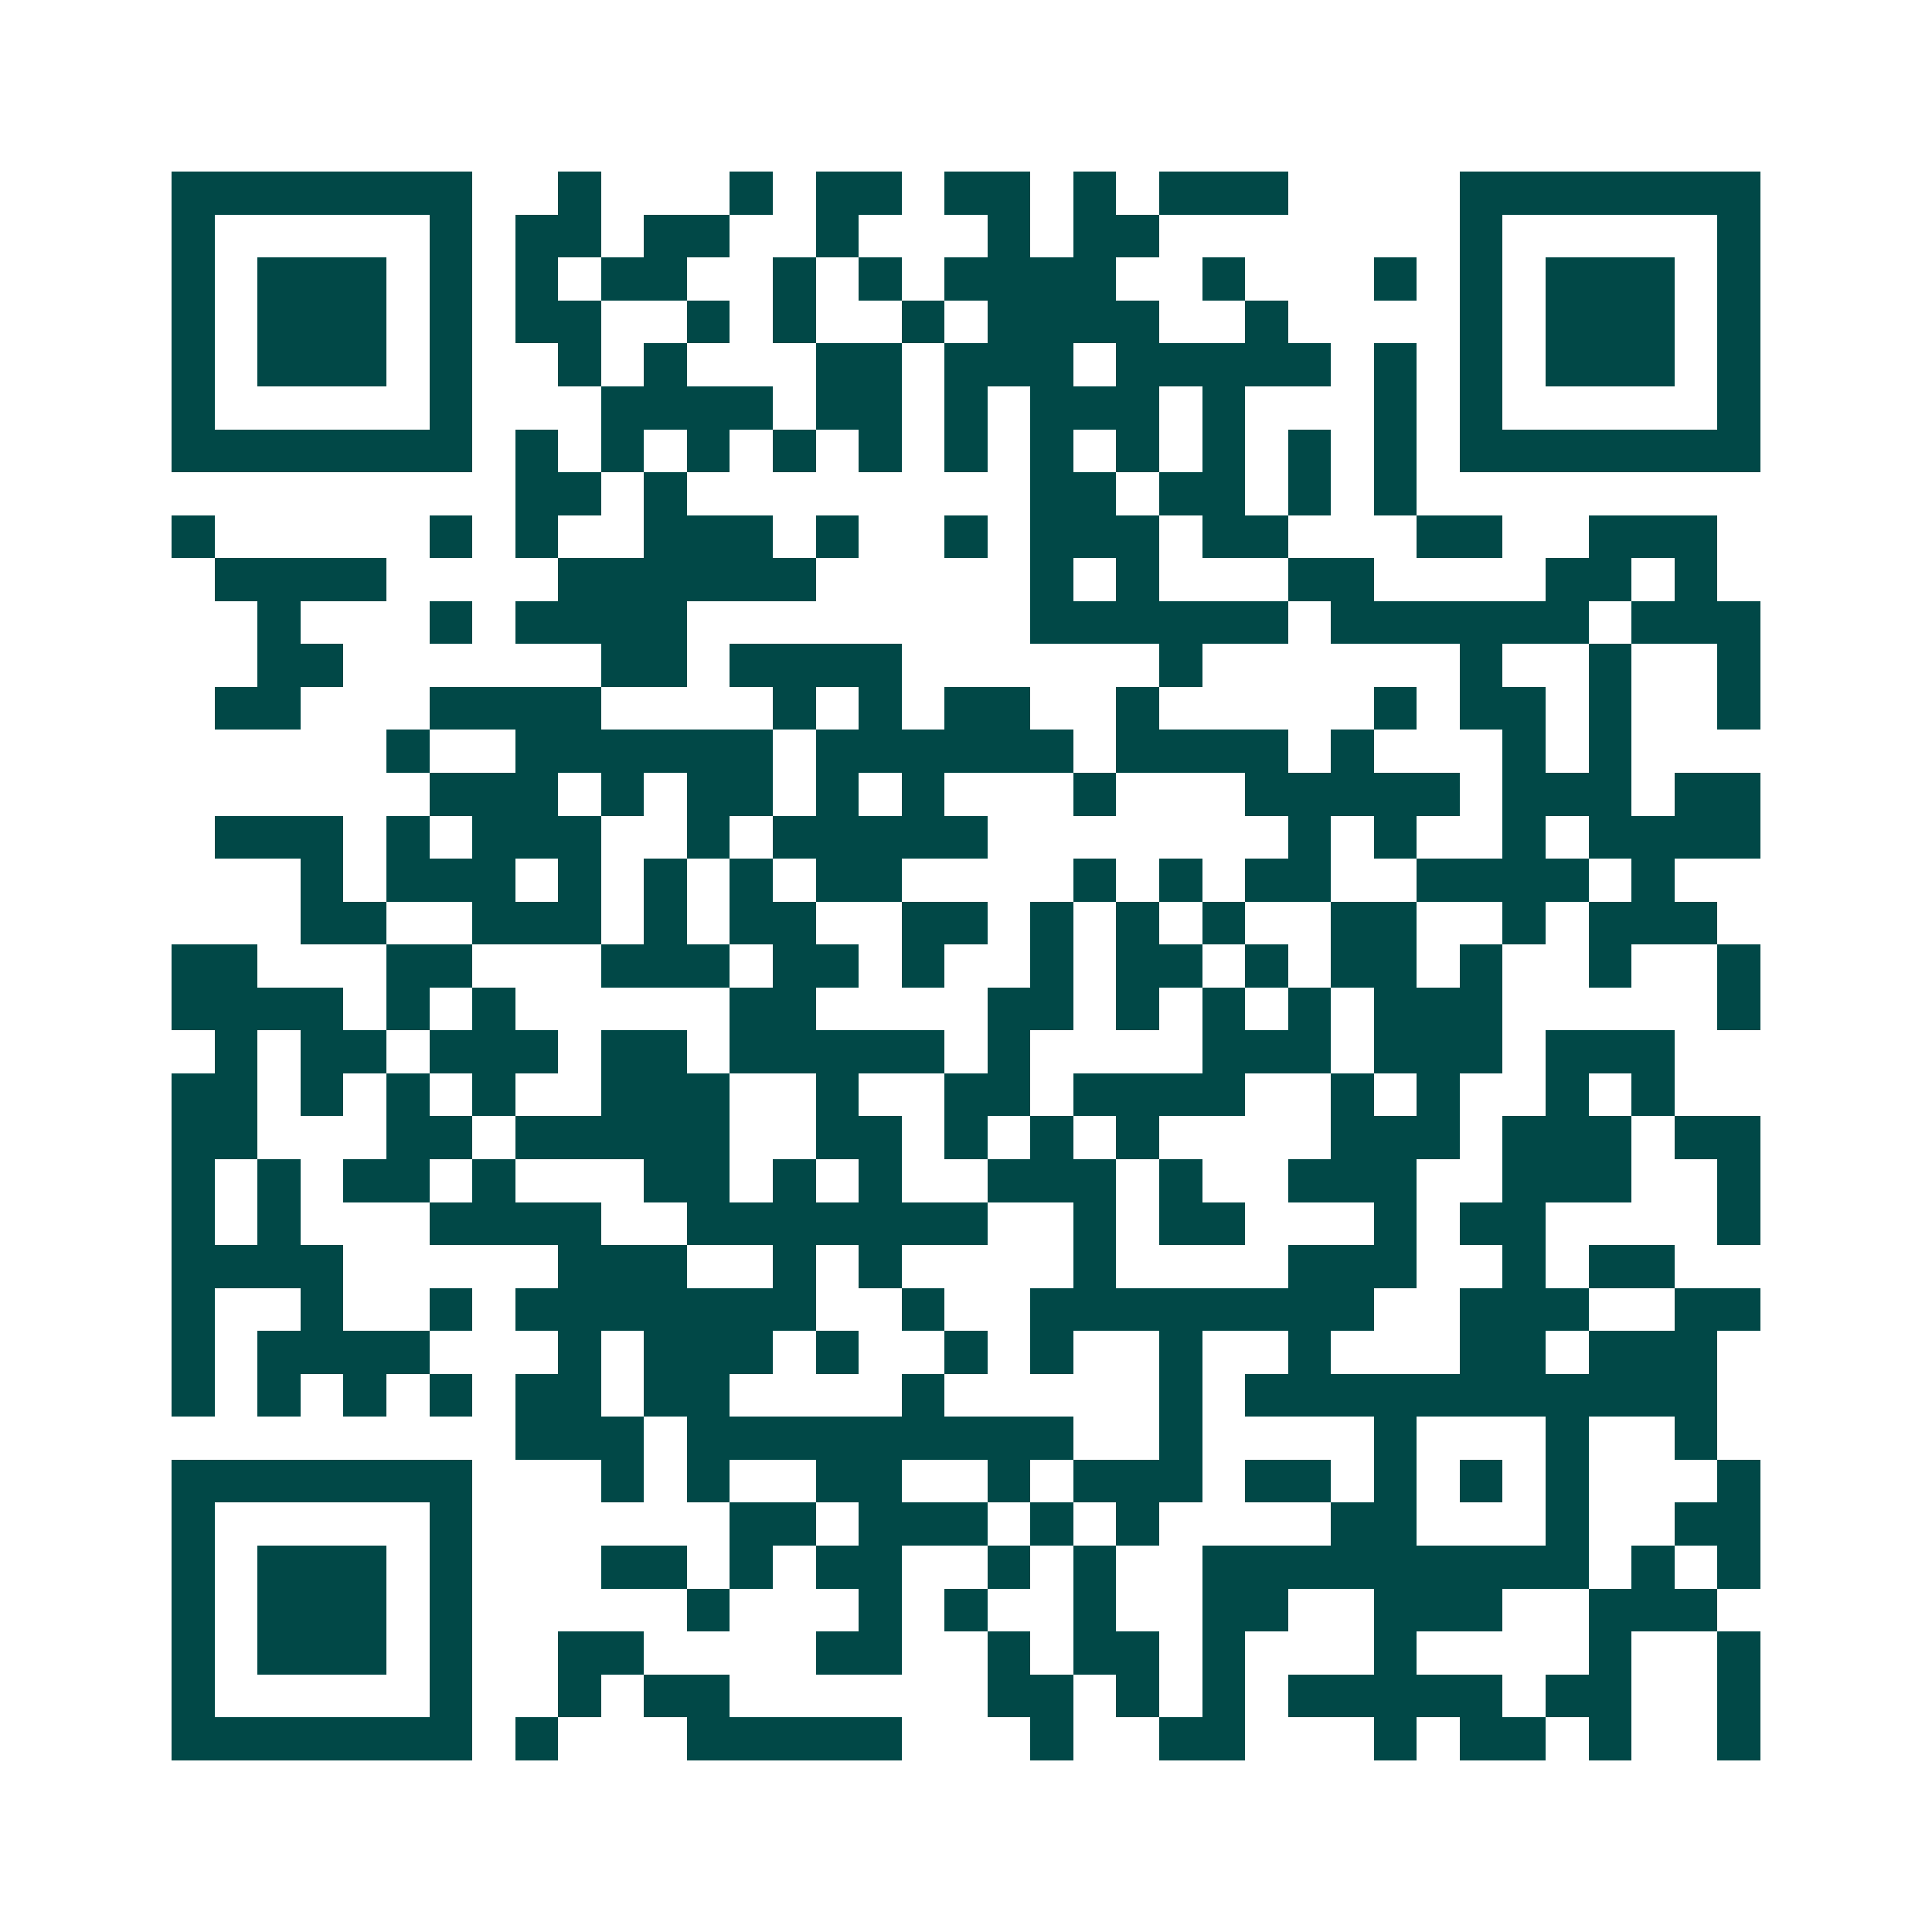 <svg xmlns="http://www.w3.org/2000/svg" width="200" height="200" viewBox="0 0 45 45" shape-rendering="crispEdges"><path fill="#ffffff" d="M0 0h45v45H0z"/><path stroke="#014847" d="M4 4.5h7m2 0h1m3 0h1m1 0h2m1 0h2m1 0h1m1 0h3m4 0h7M4 5.5h1m5 0h1m1 0h2m1 0h2m2 0h1m3 0h1m1 0h2m7 0h1m5 0h1M4 6.5h1m1 0h3m1 0h1m1 0h1m1 0h2m2 0h1m1 0h1m1 0h4m2 0h1m3 0h1m1 0h1m1 0h3m1 0h1M4 7.5h1m1 0h3m1 0h1m1 0h2m2 0h1m1 0h1m2 0h1m1 0h4m2 0h1m4 0h1m1 0h3m1 0h1M4 8.5h1m1 0h3m1 0h1m2 0h1m1 0h1m3 0h2m1 0h3m1 0h5m1 0h1m1 0h1m1 0h3m1 0h1M4 9.5h1m5 0h1m3 0h4m1 0h2m1 0h1m1 0h3m1 0h1m3 0h1m1 0h1m5 0h1M4 10.5h7m1 0h1m1 0h1m1 0h1m1 0h1m1 0h1m1 0h1m1 0h1m1 0h1m1 0h1m1 0h1m1 0h1m1 0h7M12 11.5h2m1 0h1m8 0h2m1 0h2m1 0h1m1 0h1M4 12.5h1m5 0h1m1 0h1m2 0h3m1 0h1m2 0h1m1 0h3m1 0h2m3 0h2m2 0h3M5 13.5h4m4 0h6m5 0h1m1 0h1m3 0h2m4 0h2m1 0h1M6 14.5h1m3 0h1m1 0h4m8 0h6m1 0h6m1 0h3M6 15.5h2m6 0h2m1 0h4m6 0h1m6 0h1m2 0h1m2 0h1M5 16.5h2m3 0h4m4 0h1m1 0h1m1 0h2m2 0h1m5 0h1m1 0h2m1 0h1m2 0h1M9 17.5h1m2 0h6m1 0h6m1 0h4m1 0h1m3 0h1m1 0h1M10 18.5h3m1 0h1m1 0h2m1 0h1m1 0h1m3 0h1m3 0h5m1 0h3m1 0h2M5 19.5h3m1 0h1m1 0h3m2 0h1m1 0h5m7 0h1m1 0h1m2 0h1m1 0h4M7 20.5h1m1 0h3m1 0h1m1 0h1m1 0h1m1 0h2m4 0h1m1 0h1m1 0h2m2 0h4m1 0h1M7 21.5h2m2 0h3m1 0h1m1 0h2m2 0h2m1 0h1m1 0h1m1 0h1m2 0h2m2 0h1m1 0h3M4 22.5h2m3 0h2m3 0h3m1 0h2m1 0h1m2 0h1m1 0h2m1 0h1m1 0h2m1 0h1m2 0h1m2 0h1M4 23.5h4m1 0h1m1 0h1m5 0h2m4 0h2m1 0h1m1 0h1m1 0h1m1 0h3m5 0h1M5 24.5h1m1 0h2m1 0h3m1 0h2m1 0h5m1 0h1m4 0h3m1 0h3m1 0h3M4 25.5h2m1 0h1m1 0h1m1 0h1m2 0h3m2 0h1m2 0h2m1 0h4m2 0h1m1 0h1m2 0h1m1 0h1M4 26.5h2m3 0h2m1 0h5m2 0h2m1 0h1m1 0h1m1 0h1m4 0h3m1 0h3m1 0h2M4 27.5h1m1 0h1m1 0h2m1 0h1m3 0h2m1 0h1m1 0h1m2 0h3m1 0h1m2 0h3m2 0h3m2 0h1M4 28.5h1m1 0h1m3 0h4m2 0h7m2 0h1m1 0h2m3 0h1m1 0h2m4 0h1M4 29.5h4m5 0h3m2 0h1m1 0h1m4 0h1m4 0h3m2 0h1m1 0h2M4 30.5h1m2 0h1m2 0h1m1 0h7m2 0h1m2 0h8m2 0h3m2 0h2M4 31.5h1m1 0h4m3 0h1m1 0h3m1 0h1m2 0h1m1 0h1m2 0h1m2 0h1m3 0h2m1 0h3M4 32.5h1m1 0h1m1 0h1m1 0h1m1 0h2m1 0h2m4 0h1m5 0h1m1 0h11M12 33.5h3m1 0h9m2 0h1m4 0h1m3 0h1m2 0h1M4 34.5h7m3 0h1m1 0h1m2 0h2m2 0h1m1 0h3m1 0h2m1 0h1m1 0h1m1 0h1m3 0h1M4 35.5h1m5 0h1m6 0h2m1 0h3m1 0h1m1 0h1m4 0h2m3 0h1m2 0h2M4 36.5h1m1 0h3m1 0h1m3 0h2m1 0h1m1 0h2m2 0h1m1 0h1m2 0h9m1 0h1m1 0h1M4 37.5h1m1 0h3m1 0h1m5 0h1m3 0h1m1 0h1m2 0h1m2 0h2m2 0h3m2 0h3M4 38.5h1m1 0h3m1 0h1m2 0h2m4 0h2m2 0h1m1 0h2m1 0h1m3 0h1m4 0h1m2 0h1M4 39.5h1m5 0h1m2 0h1m1 0h2m6 0h2m1 0h1m1 0h1m1 0h5m1 0h2m2 0h1M4 40.5h7m1 0h1m3 0h5m3 0h1m2 0h2m3 0h1m1 0h2m1 0h1m2 0h1"/></svg>
